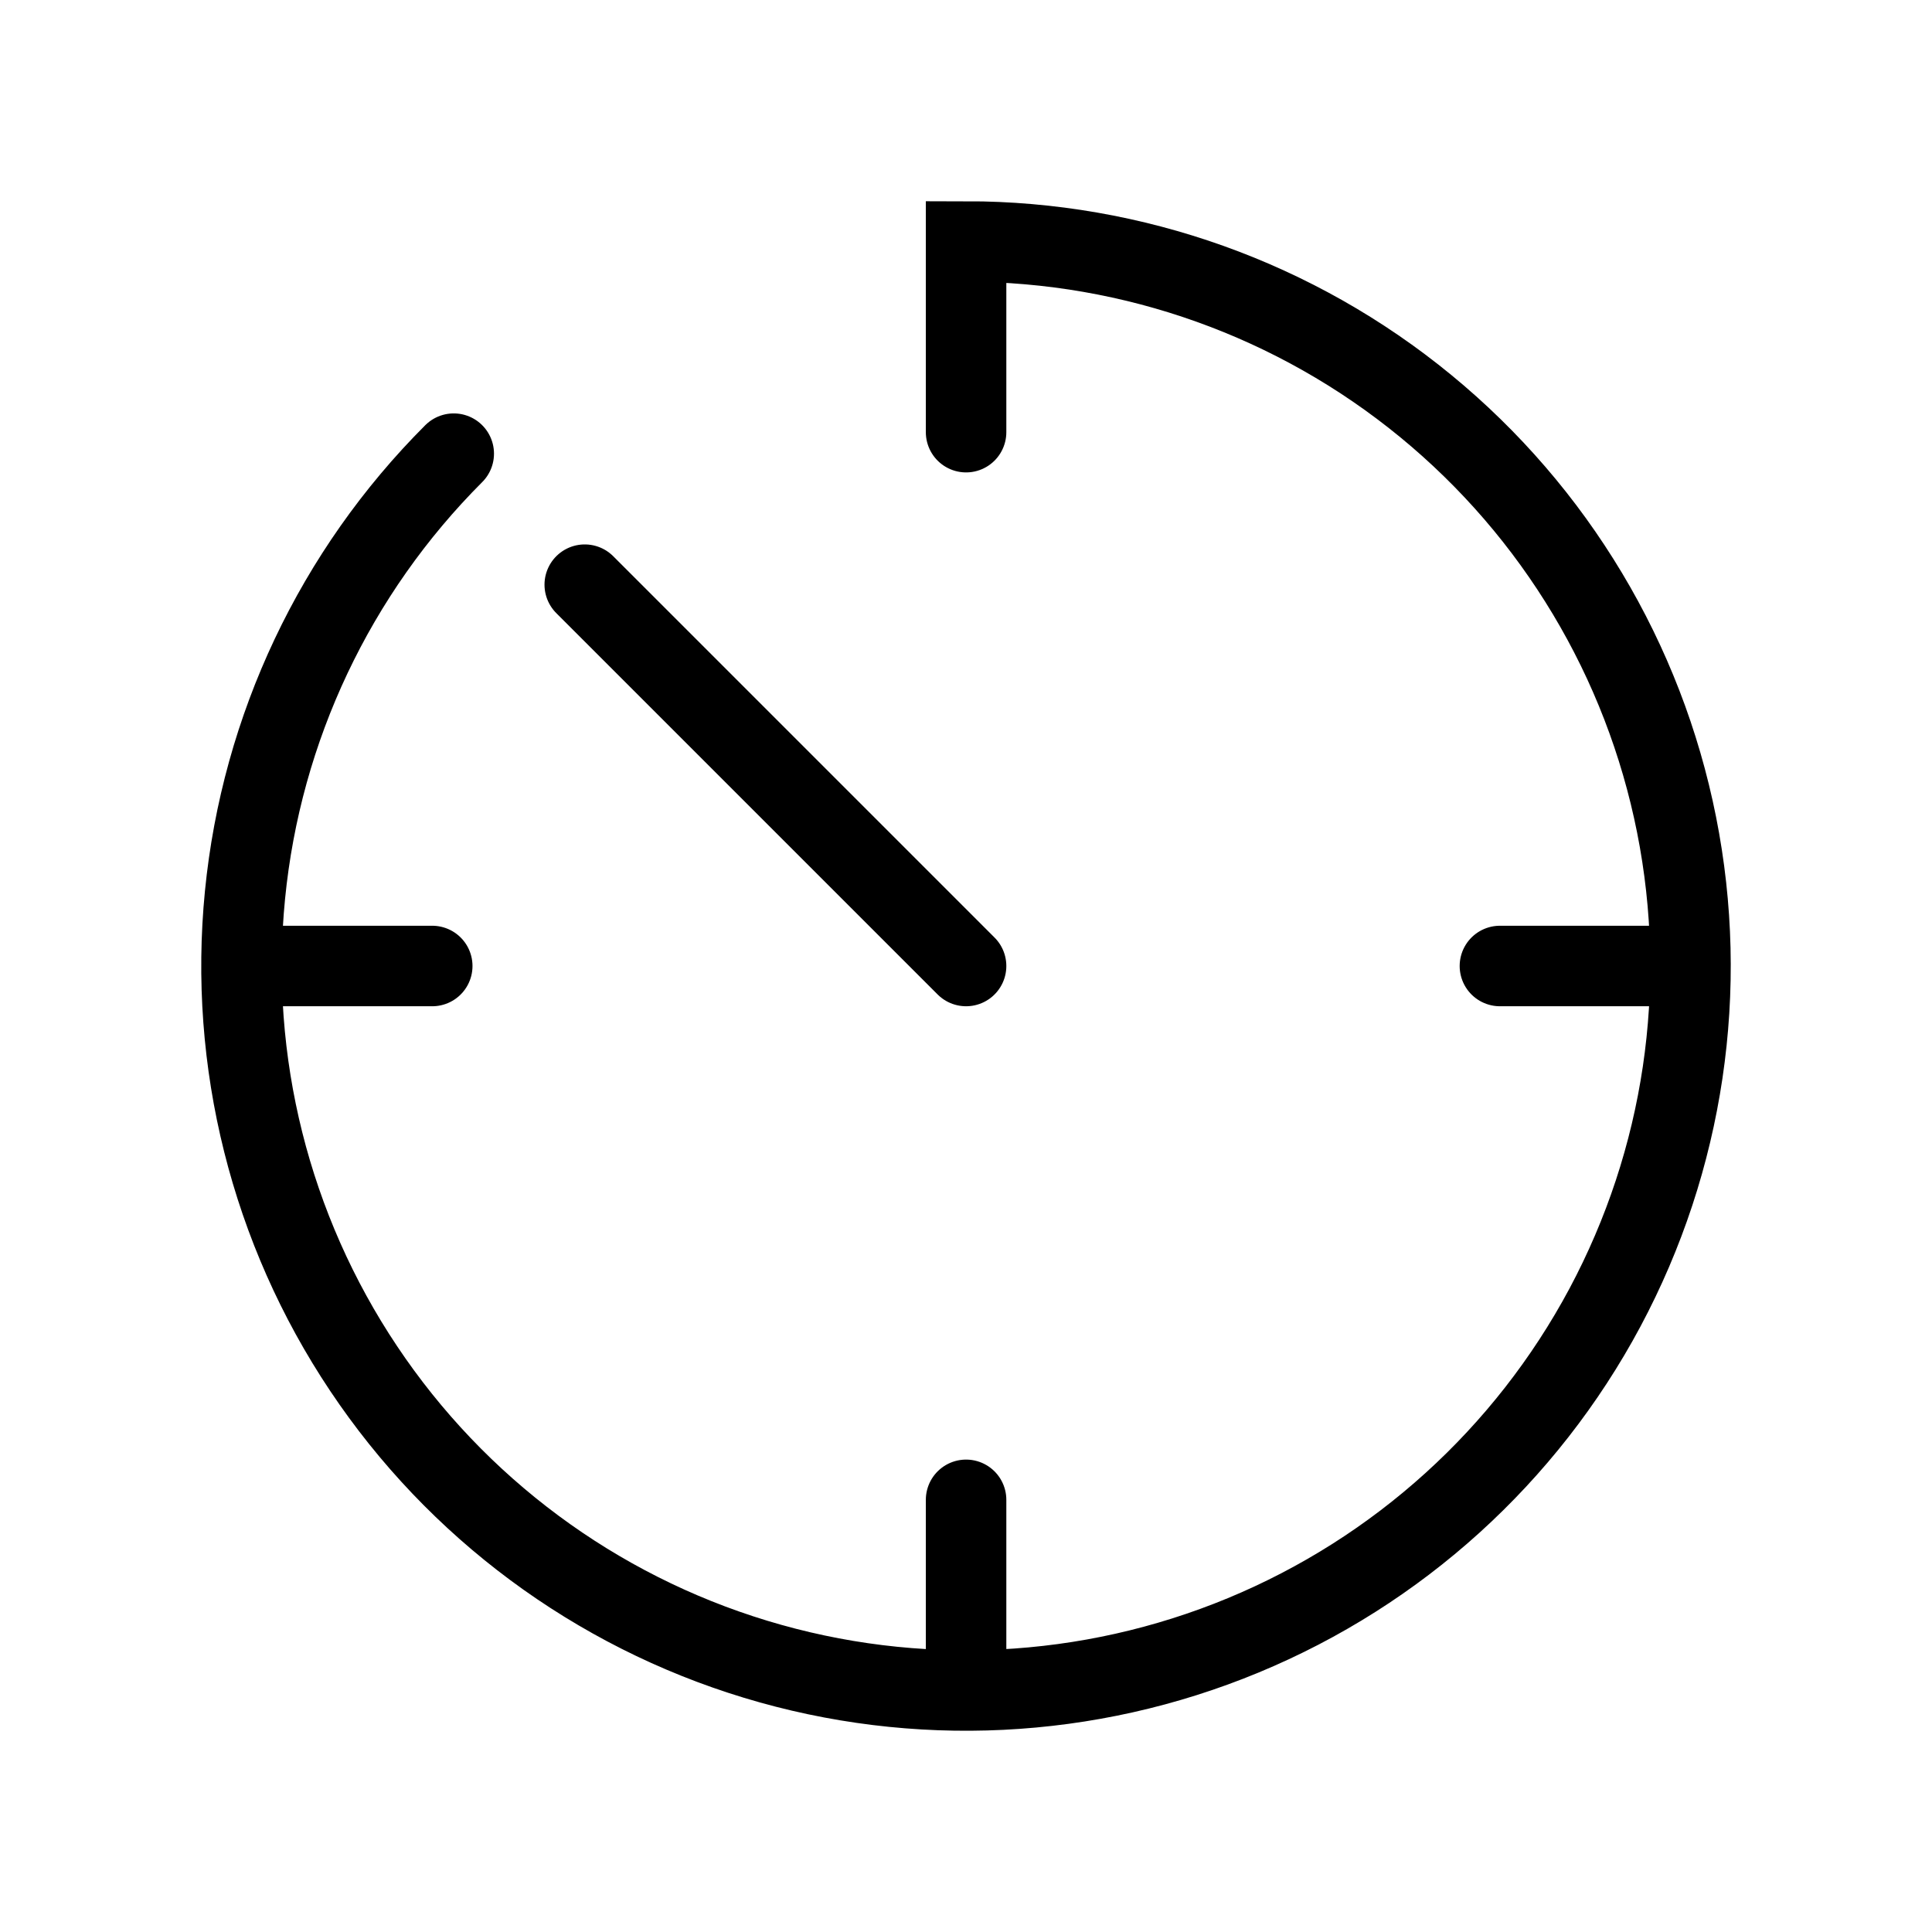 <svg width="48" height="48" viewBox="0 0 48 48" fill="none" xmlns="http://www.w3.org/2000/svg">
<g id="Property 1=Te&#197;&#190;avnost">
<path id="Vector" d="M11.273 11.271C8.328 14.216 6.495 18.09 6.087 22.234C5.678 26.379 6.719 30.536 9.033 33.999C11.346 37.462 14.789 40.015 18.773 41.224C22.758 42.434 27.039 42.224 30.887 40.63C34.734 39.037 37.91 36.159 39.874 32.487C41.837 28.814 42.467 24.575 41.654 20.49C40.842 16.406 38.639 12.729 35.42 10.087C32.202 7.445 28.166 6 24.002 6V10.737M24.002 24L14.528 14.526M41.054 24H37.265M24.002 37.263V41.053M10.739 24H6.949" stroke="black" stroke-width="2" stroke-linecap="round"/>
</g>
</svg>
